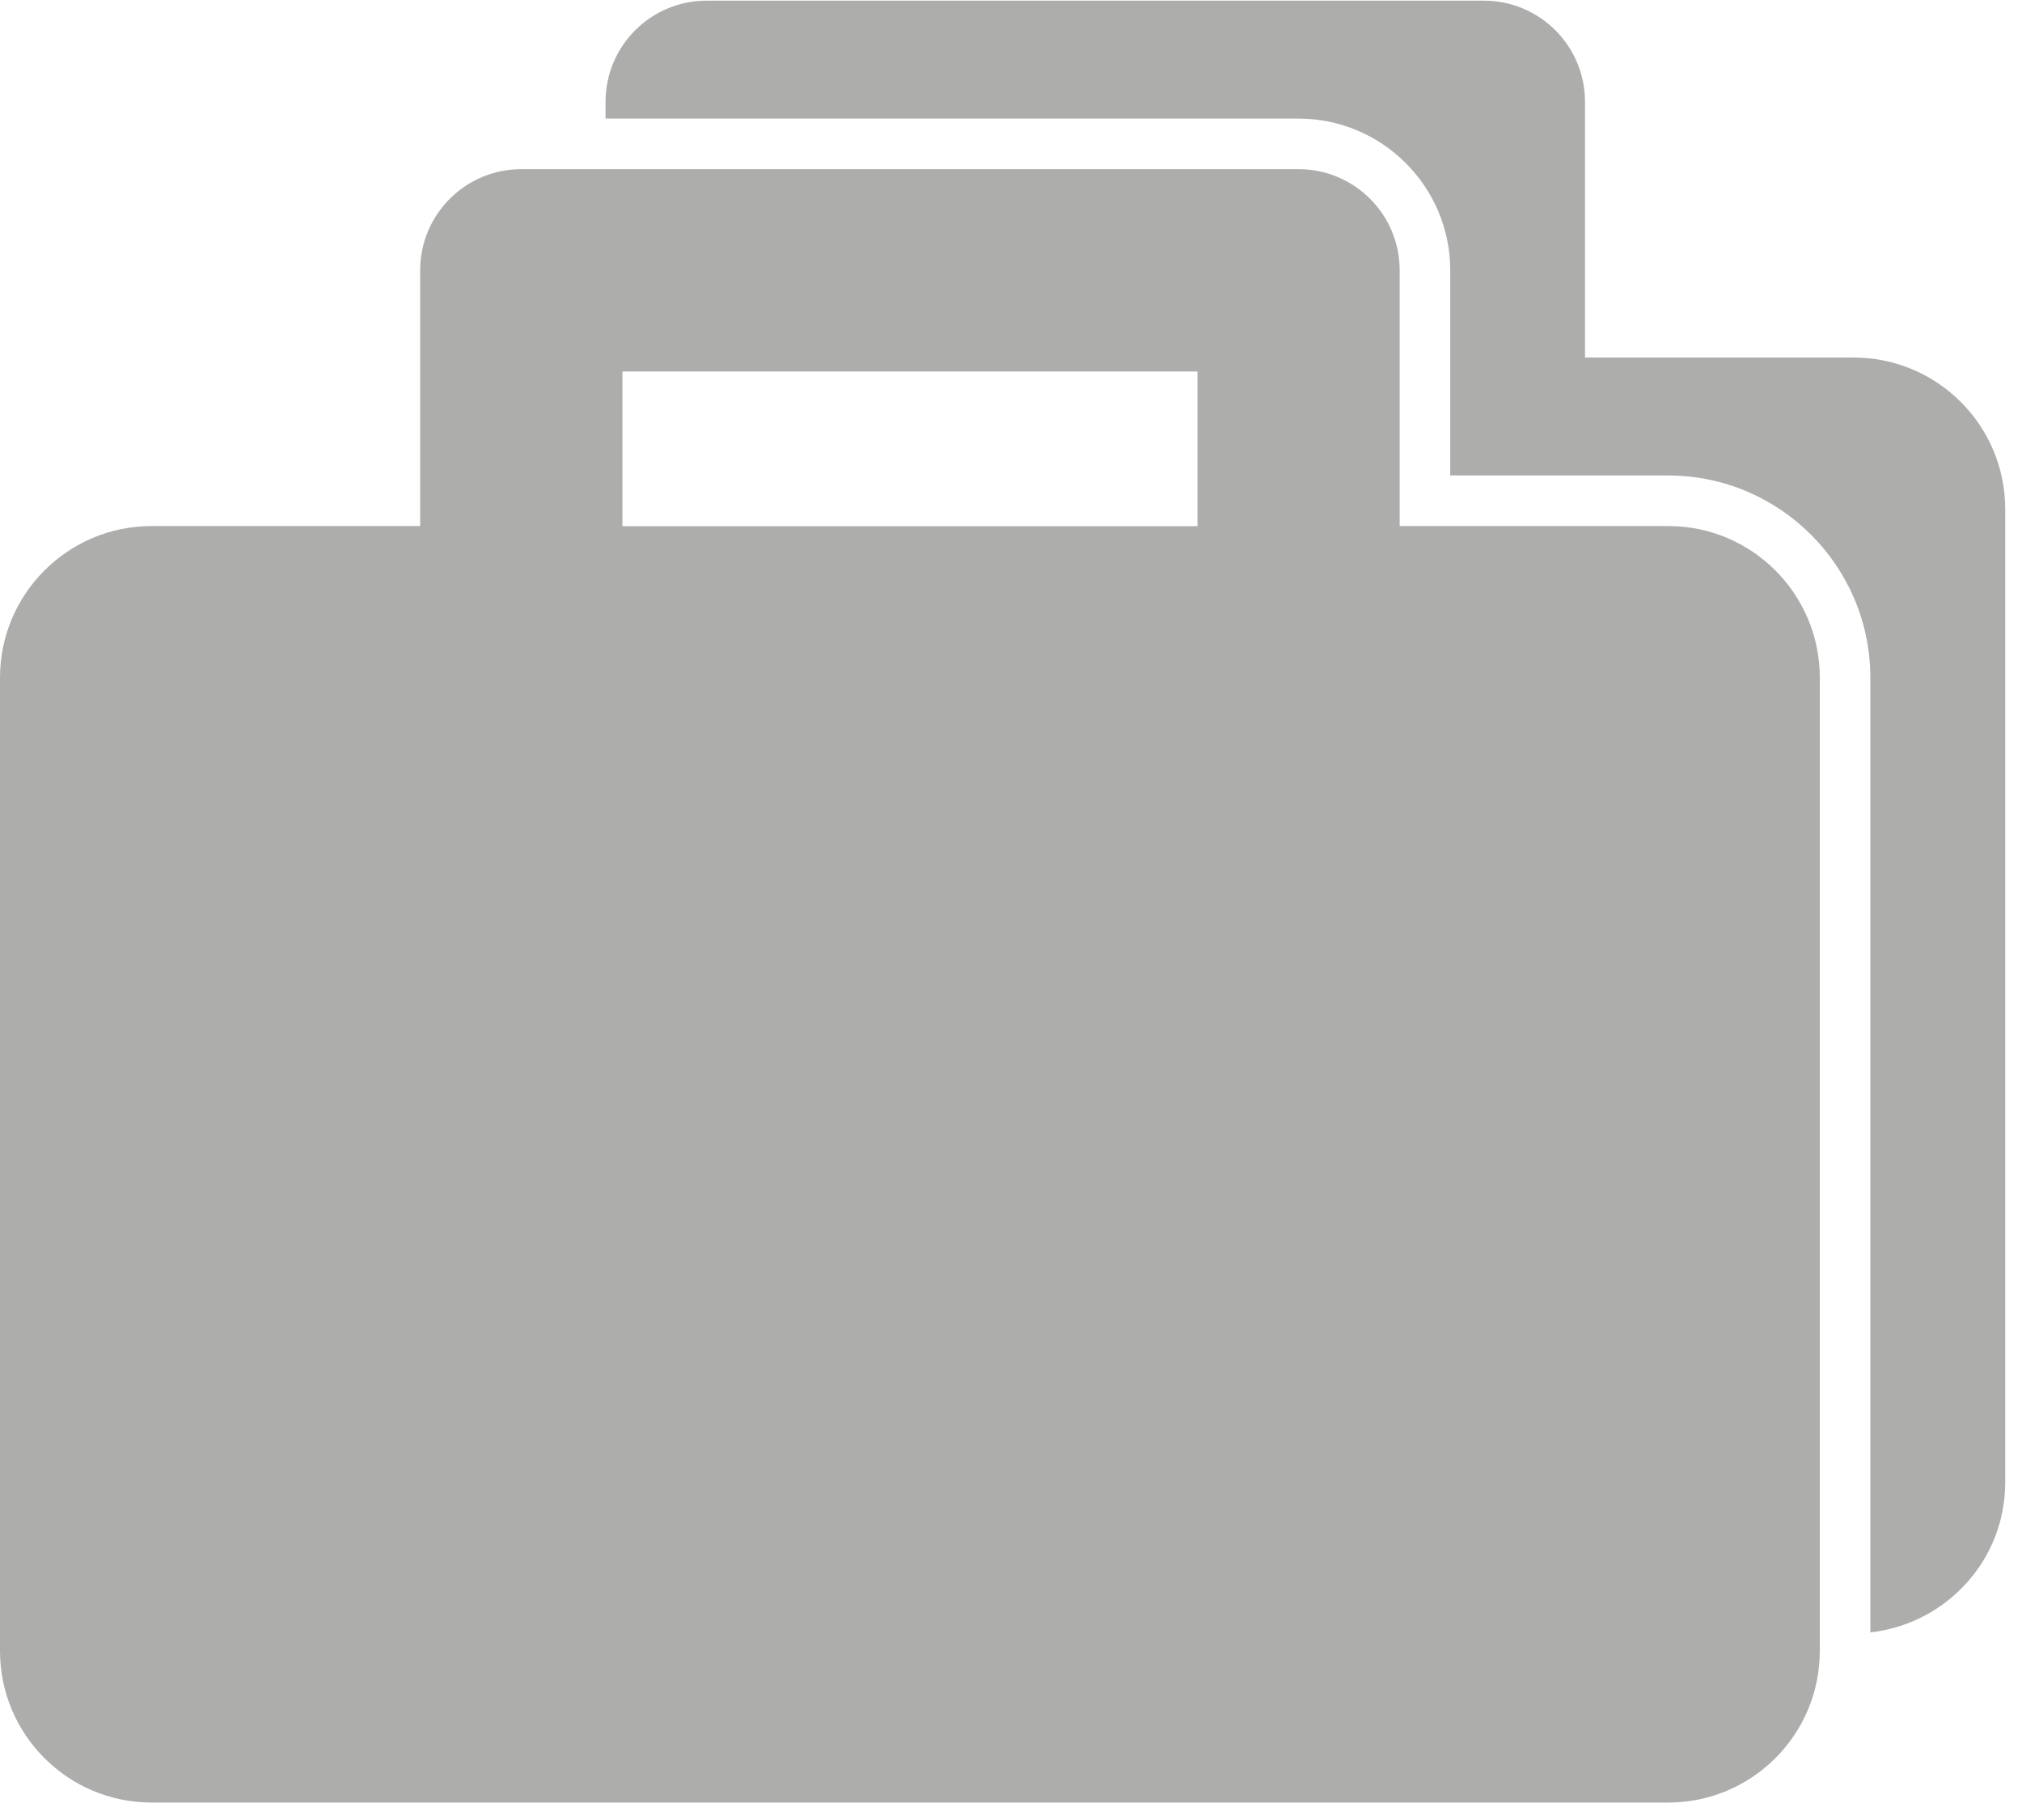 <?xml version="1.0" encoding="UTF-8" standalone="no"?>
<svg width="40px" height="36px" viewBox="0 0 40 36" version="1.1" xmlns="http://www.w3.org/2000/svg" xmlns:xlink="http://www.w3.org/1999/xlink" xmlns:sketch="http://www.bohemiancoding.com/sketch/ns">
    <title>Slice 1</title>
    <description>Created with Sketch (http://www.bohemiancoding.com/sketch)</description>
    <defs></defs>
    <g id="Page-1" stroke="none" stroke-width="1" fill="none" fill-rule="evenodd" sketch:type="MSPage">
        <g id="GovWork" sketch:type="MSLayerGroup" fill="#ADADAC">
            <path d="M39.668,10.071 L39.668,29.321 C39.668,30.865 38.498,32.121 37,32.289 L37,13.405 C37,11.2 35.207,9.405 33,9.405 L28.689,9.405 L28.689,5.346 C28.689,3.692 27.341,2.346 25.689,2.346 L11.979,2.346 L11.979,2.013 C11.979,0.909 12.875,0.013 13.979,0.013 L29.355,0.013 C30.46,0.013 31.355,0.909 31.355,2.013 L31.355,7.072 L36.668,7.072 C38.324,7.071 39.668,8.416 39.668,10.071 L39.668,10.071 Z M36,13.405 L36,32.655 C36,34.311 34.658,35.655 33,35.655 L3,35.655 C1.344,35.655 0,34.311 0,32.655 L0,13.405 C0,11.749 1.344,10.405 3,10.405 L8.312,10.405 L8.312,5.346 C8.312,4.242 9.208,3.346 10.312,3.346 L25.689,3.346 C26.793,3.346 27.689,4.242 27.689,5.346 L27.689,10.405 L33.001,10.405 C34.658,10.405 36,11.749 36,13.405 L36,13.405 Z M23.689,7.348 L12.313,7.348 L12.313,10.408 L23.689,10.408 L23.689,7.348 L23.689,7.348 Z" id="Shape" sketch:type="MSShapeGroup"></path>
        </g>
    </g>
</svg>